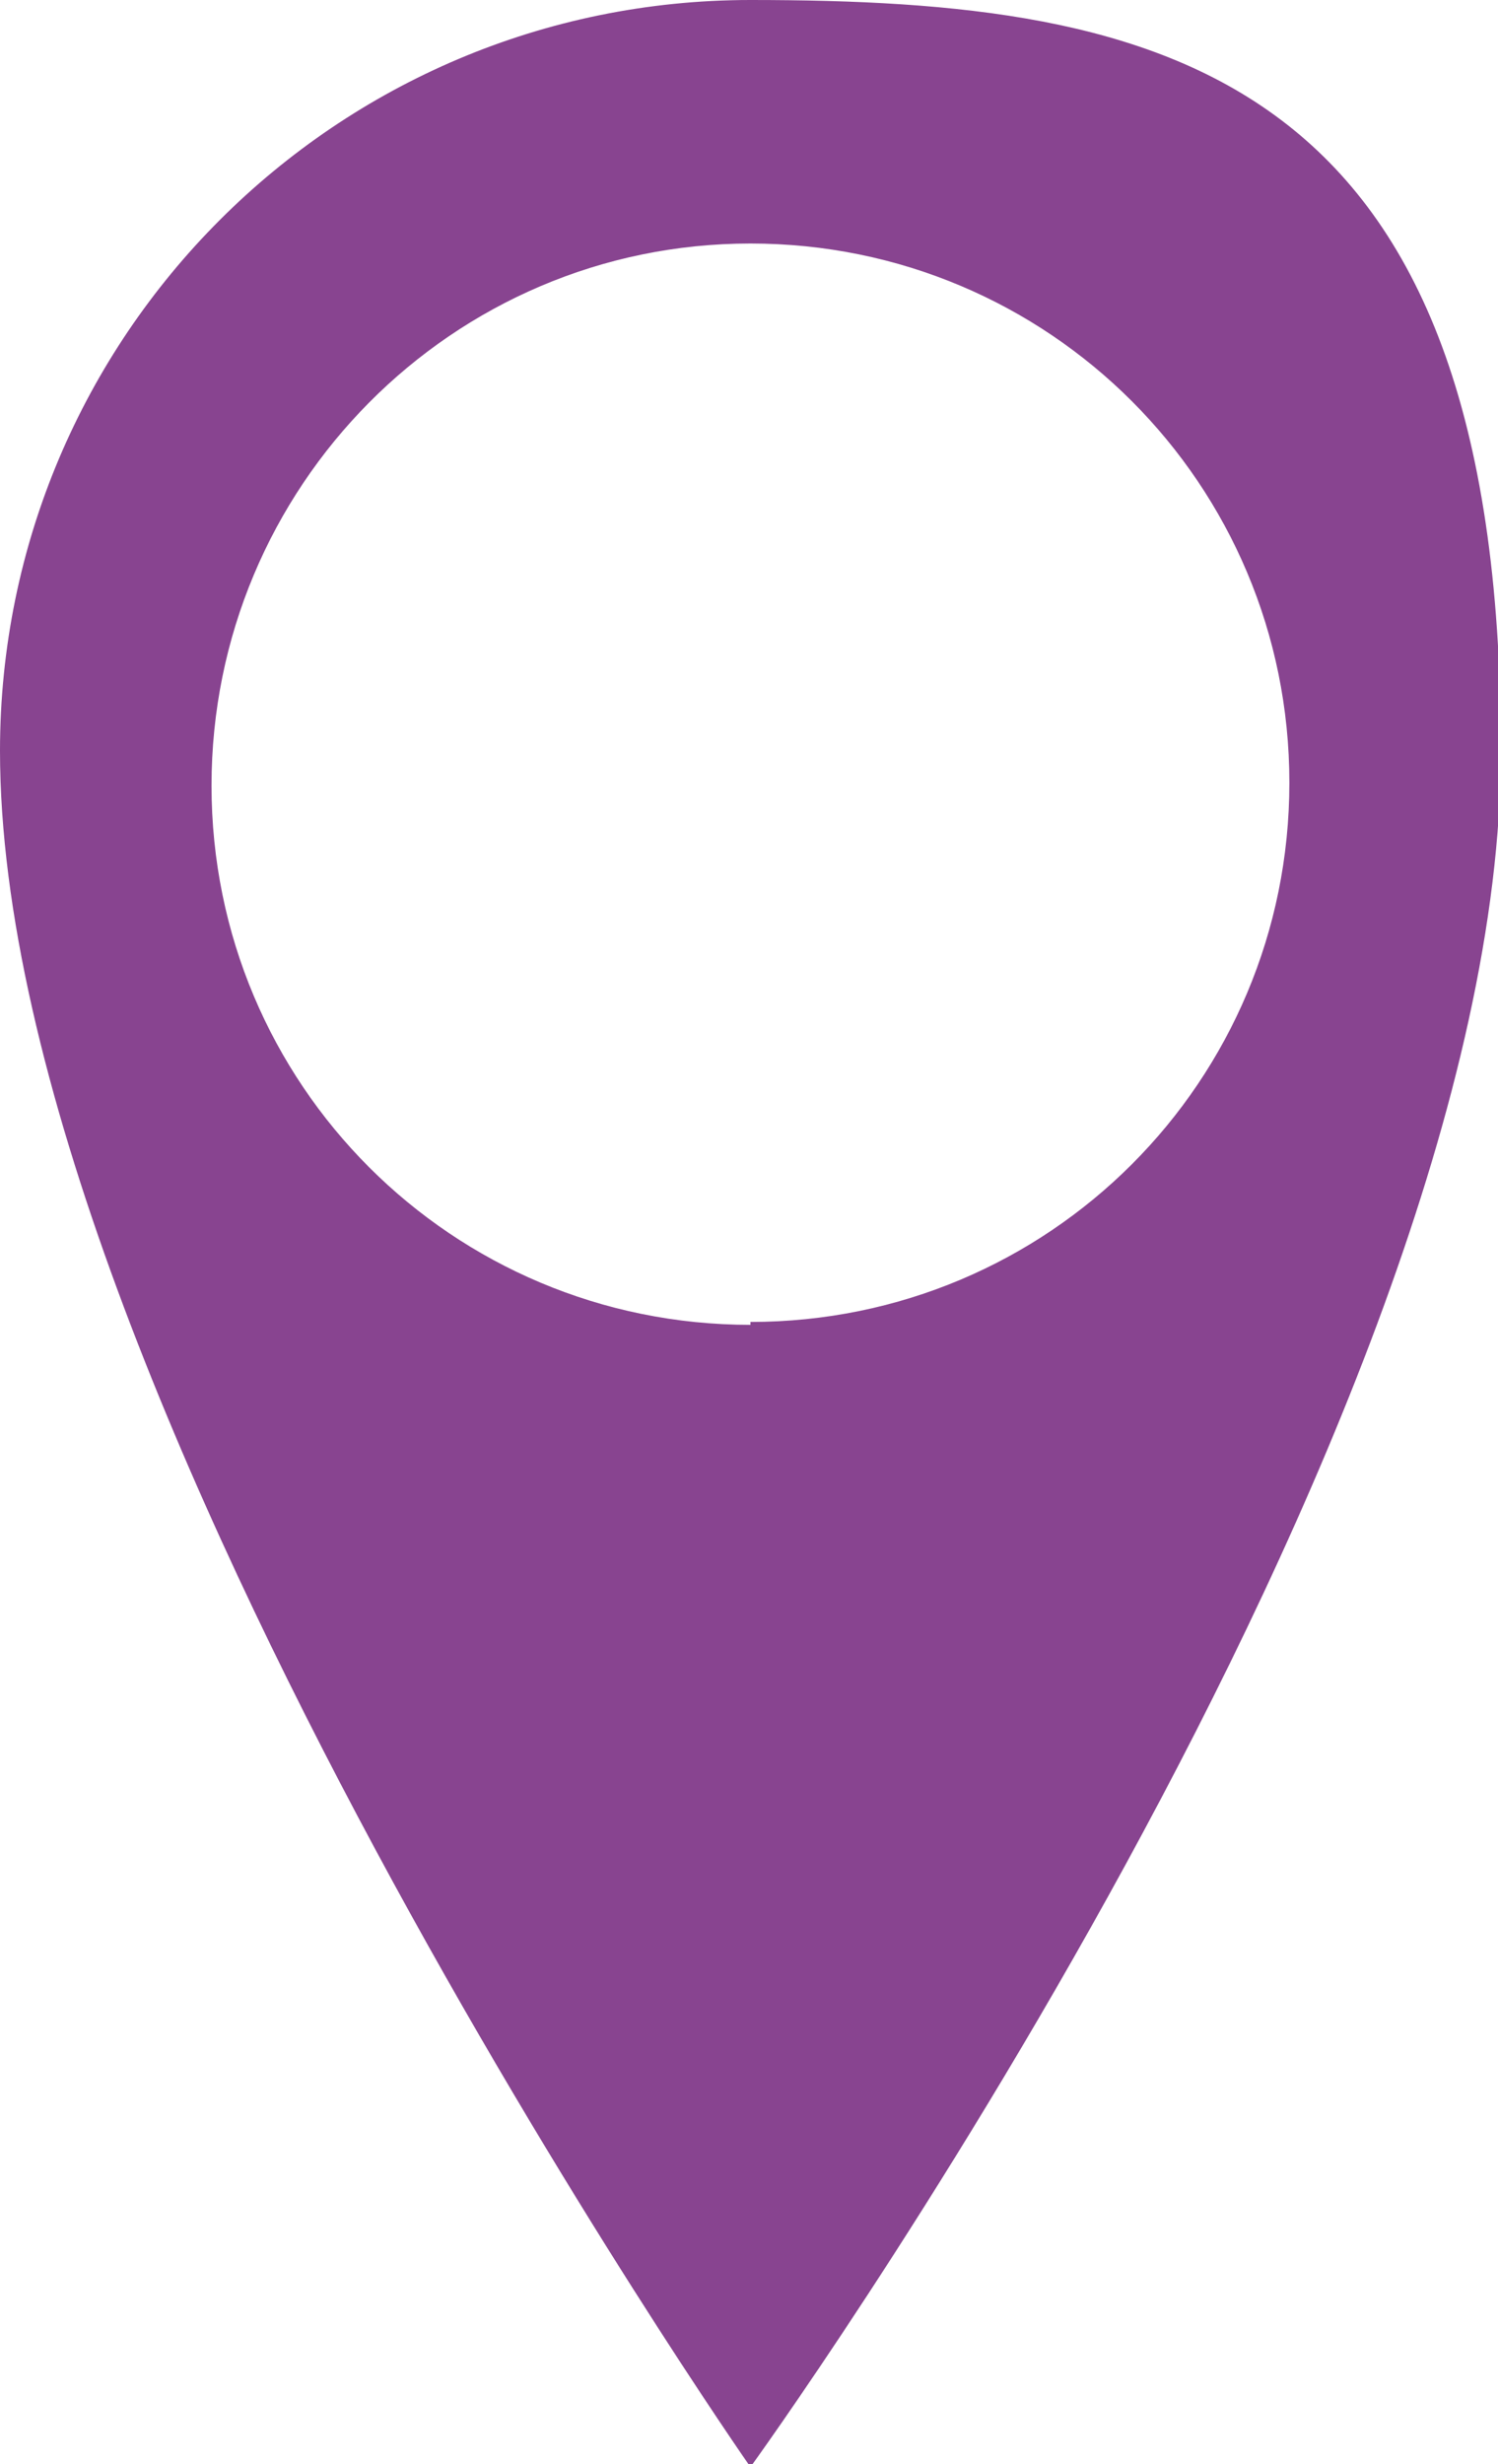 <?xml version="1.0" encoding="UTF-8"?>
<svg id="Calque_1" xmlns="http://www.w3.org/2000/svg" version="1.1" viewBox="0 0 51.7 85">
  <!-- Generator: Adobe Illustrator 29.7.1, SVG Export Plug-In . SVG Version: 2.1.1 Build 8)  -->
  <defs>
    <style>
      .st0 {
        fill: #884490;
      }
    </style>
  </defs>
  <path class="st0" d="M25.9,0C11.6,0,0,11.6,0,25.9c0,22.1,25.9,59.2,25.9,59.2,0,0,25.9-35.7,25.9-59.2S40.2,0,25.9,0ZM25.9,45.7c-10.3,0-18.6-8.3-18.6-18.6S15.6,8.4,25.9,8.4s18.6,8.3,18.6,18.6-8.3,18.6-18.6,18.6Z"/>
</svg>